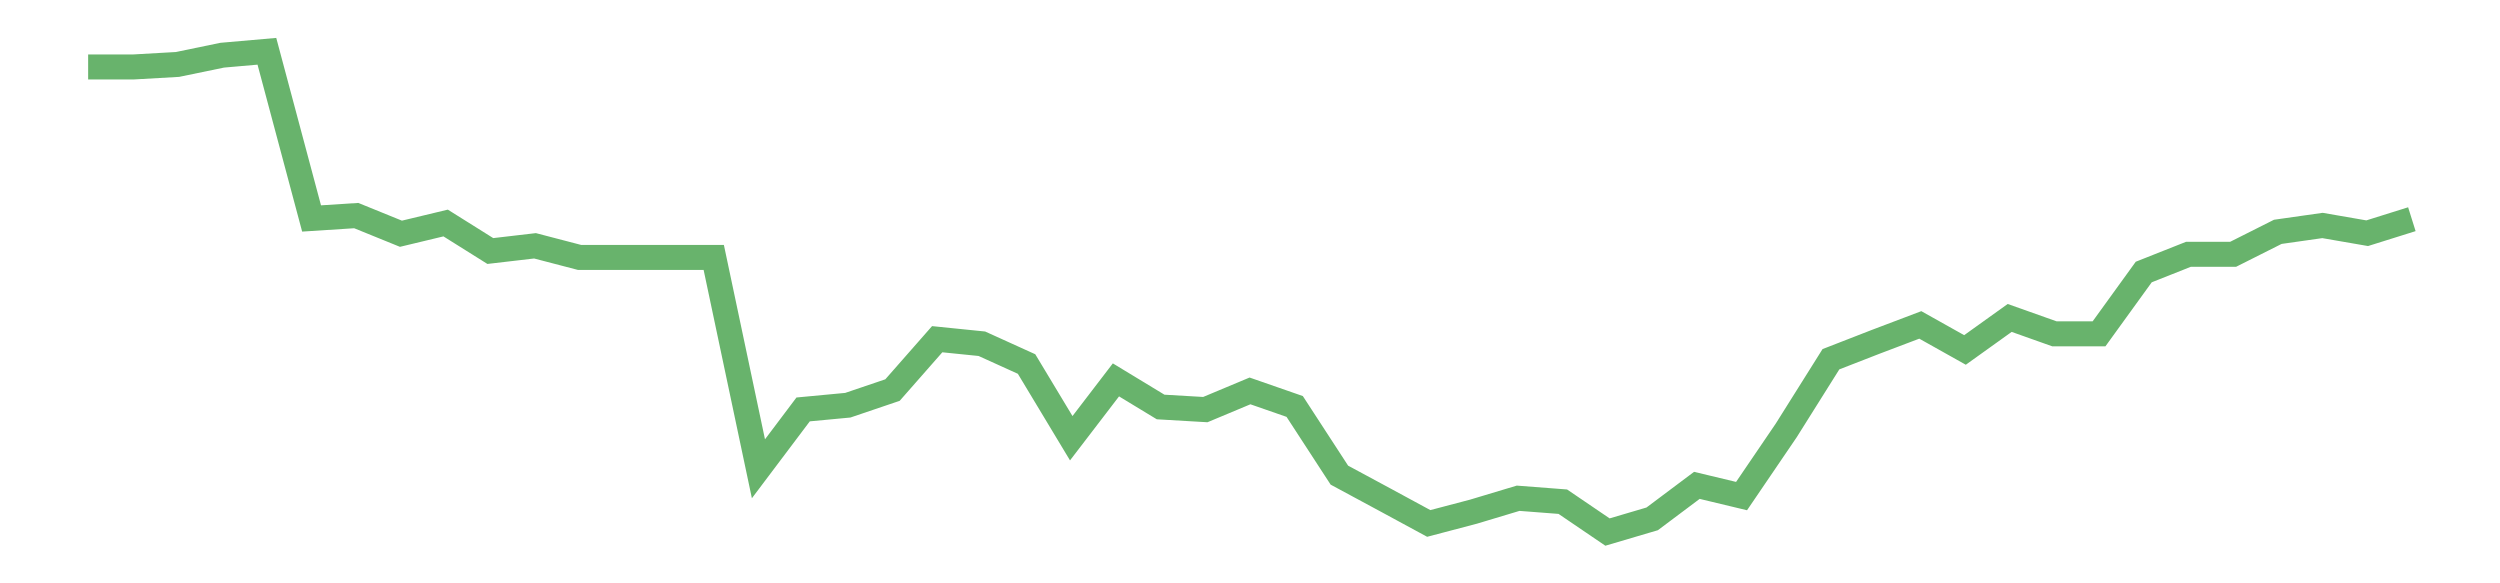 <?xml version='1.0' encoding='utf-8'?>
<svg xmlns="http://www.w3.org/2000/svg" xmlns:xlink="http://www.w3.org/1999/xlink" id="chart-af4ce3b8-0146-42ac-85a1-5ab09569be0f" class="pygal-chart pygal-sparkline" viewBox="0 0 300 70" width="300" height="70"><!--Generated with pygal 3.0.0 (lxml) ©Kozea 2012-2016 on 2022-08-08--><!--http://pygal.org--><!--http://github.com/Kozea/pygal--><defs><style type="text/css">#chart-af4ce3b8-0146-42ac-85a1-5ab09569be0f{-webkit-user-select:none;-webkit-font-smoothing:antialiased;font-family:Consolas,"Liberation Mono",Menlo,Courier,monospace}#chart-af4ce3b8-0146-42ac-85a1-5ab09569be0f .title{font-family:Consolas,"Liberation Mono",Menlo,Courier,monospace;font-size:16px}#chart-af4ce3b8-0146-42ac-85a1-5ab09569be0f .legends .legend text{font-family:Consolas,"Liberation Mono",Menlo,Courier,monospace;font-size:14px}#chart-af4ce3b8-0146-42ac-85a1-5ab09569be0f .axis text{font-family:Consolas,"Liberation Mono",Menlo,Courier,monospace;font-size:10px}#chart-af4ce3b8-0146-42ac-85a1-5ab09569be0f .axis text.major{font-family:Consolas,"Liberation Mono",Menlo,Courier,monospace;font-size:10px}#chart-af4ce3b8-0146-42ac-85a1-5ab09569be0f .text-overlay text.value{font-family:Consolas,"Liberation Mono",Menlo,Courier,monospace;font-size:16px}#chart-af4ce3b8-0146-42ac-85a1-5ab09569be0f .text-overlay text.label{font-family:Consolas,"Liberation Mono",Menlo,Courier,monospace;font-size:10px}#chart-af4ce3b8-0146-42ac-85a1-5ab09569be0f .tooltip{font-family:Consolas,"Liberation Mono",Menlo,Courier,monospace;font-size:14px}#chart-af4ce3b8-0146-42ac-85a1-5ab09569be0f text.no_data{font-family:Consolas,"Liberation Mono",Menlo,Courier,monospace;font-size:64px}
#chart-af4ce3b8-0146-42ac-85a1-5ab09569be0f{background-color:transparent}#chart-af4ce3b8-0146-42ac-85a1-5ab09569be0f path,#chart-af4ce3b8-0146-42ac-85a1-5ab09569be0f line,#chart-af4ce3b8-0146-42ac-85a1-5ab09569be0f rect,#chart-af4ce3b8-0146-42ac-85a1-5ab09569be0f circle{-webkit-transition:150ms;-moz-transition:150ms;transition:150ms}#chart-af4ce3b8-0146-42ac-85a1-5ab09569be0f .graph &gt; .background{fill:transparent}#chart-af4ce3b8-0146-42ac-85a1-5ab09569be0f .plot &gt; .background{fill:transparent}#chart-af4ce3b8-0146-42ac-85a1-5ab09569be0f .graph{fill:rgba(0,0,0,.87)}#chart-af4ce3b8-0146-42ac-85a1-5ab09569be0f text.no_data{fill:rgba(0,0,0,1)}#chart-af4ce3b8-0146-42ac-85a1-5ab09569be0f .title{fill:rgba(0,0,0,1)}#chart-af4ce3b8-0146-42ac-85a1-5ab09569be0f .legends .legend text{fill:rgba(0,0,0,.87)}#chart-af4ce3b8-0146-42ac-85a1-5ab09569be0f .legends .legend:hover text{fill:rgba(0,0,0,1)}#chart-af4ce3b8-0146-42ac-85a1-5ab09569be0f .axis .line{stroke:rgba(0,0,0,1)}#chart-af4ce3b8-0146-42ac-85a1-5ab09569be0f .axis .guide.line{stroke:rgba(0,0,0,.54)}#chart-af4ce3b8-0146-42ac-85a1-5ab09569be0f .axis .major.line{stroke:rgba(0,0,0,.87)}#chart-af4ce3b8-0146-42ac-85a1-5ab09569be0f .axis text.major{fill:rgba(0,0,0,1)}#chart-af4ce3b8-0146-42ac-85a1-5ab09569be0f .axis.y .guides:hover .guide.line,#chart-af4ce3b8-0146-42ac-85a1-5ab09569be0f .line-graph .axis.x .guides:hover .guide.line,#chart-af4ce3b8-0146-42ac-85a1-5ab09569be0f .stackedline-graph .axis.x .guides:hover .guide.line,#chart-af4ce3b8-0146-42ac-85a1-5ab09569be0f .xy-graph .axis.x .guides:hover .guide.line{stroke:rgba(0,0,0,1)}#chart-af4ce3b8-0146-42ac-85a1-5ab09569be0f .axis .guides:hover text{fill:rgba(0,0,0,1)}#chart-af4ce3b8-0146-42ac-85a1-5ab09569be0f .reactive{fill-opacity:.7;stroke-opacity:.8;stroke-width:3}#chart-af4ce3b8-0146-42ac-85a1-5ab09569be0f .ci{stroke:rgba(0,0,0,.87)}#chart-af4ce3b8-0146-42ac-85a1-5ab09569be0f .reactive.active,#chart-af4ce3b8-0146-42ac-85a1-5ab09569be0f .active .reactive{fill-opacity:.8;stroke-opacity:.9;stroke-width:4}#chart-af4ce3b8-0146-42ac-85a1-5ab09569be0f .ci .reactive.active{stroke-width:1.5}#chart-af4ce3b8-0146-42ac-85a1-5ab09569be0f .series text{fill:rgba(0,0,0,1)}#chart-af4ce3b8-0146-42ac-85a1-5ab09569be0f .tooltip rect{fill:transparent;stroke:rgba(0,0,0,1);-webkit-transition:opacity 150ms;-moz-transition:opacity 150ms;transition:opacity 150ms}#chart-af4ce3b8-0146-42ac-85a1-5ab09569be0f .tooltip .label{fill:rgba(0,0,0,.87)}#chart-af4ce3b8-0146-42ac-85a1-5ab09569be0f .tooltip .label{fill:rgba(0,0,0,.87)}#chart-af4ce3b8-0146-42ac-85a1-5ab09569be0f .tooltip .legend{font-size:.8em;fill:rgba(0,0,0,.54)}#chart-af4ce3b8-0146-42ac-85a1-5ab09569be0f .tooltip .x_label{font-size:.6em;fill:rgba(0,0,0,1)}#chart-af4ce3b8-0146-42ac-85a1-5ab09569be0f .tooltip .xlink{font-size:.5em;text-decoration:underline}#chart-af4ce3b8-0146-42ac-85a1-5ab09569be0f .tooltip .value{font-size:1.5em}#chart-af4ce3b8-0146-42ac-85a1-5ab09569be0f .bound{font-size:.5em}#chart-af4ce3b8-0146-42ac-85a1-5ab09569be0f .max-value{font-size:.75em;fill:rgba(0,0,0,.54)}#chart-af4ce3b8-0146-42ac-85a1-5ab09569be0f .map-element{fill:transparent;stroke:rgba(0,0,0,.54) !important}#chart-af4ce3b8-0146-42ac-85a1-5ab09569be0f .map-element .reactive{fill-opacity:inherit;stroke-opacity:inherit}#chart-af4ce3b8-0146-42ac-85a1-5ab09569be0f .color-0,#chart-af4ce3b8-0146-42ac-85a1-5ab09569be0f .color-0 a:visited{stroke:#43a047;fill:#43a047}#chart-af4ce3b8-0146-42ac-85a1-5ab09569be0f .text-overlay .color-0 text{fill:black}
#chart-af4ce3b8-0146-42ac-85a1-5ab09569be0f text.no_data{text-anchor:middle}#chart-af4ce3b8-0146-42ac-85a1-5ab09569be0f .guide.line{fill:none}#chart-af4ce3b8-0146-42ac-85a1-5ab09569be0f .centered{text-anchor:middle}#chart-af4ce3b8-0146-42ac-85a1-5ab09569be0f .title{text-anchor:middle}#chart-af4ce3b8-0146-42ac-85a1-5ab09569be0f .legends .legend text{fill-opacity:1}#chart-af4ce3b8-0146-42ac-85a1-5ab09569be0f .axis.x text{text-anchor:middle}#chart-af4ce3b8-0146-42ac-85a1-5ab09569be0f .axis.x:not(.web) text[transform]{text-anchor:start}#chart-af4ce3b8-0146-42ac-85a1-5ab09569be0f .axis.x:not(.web) text[transform].backwards{text-anchor:end}#chart-af4ce3b8-0146-42ac-85a1-5ab09569be0f .axis.y text{text-anchor:end}#chart-af4ce3b8-0146-42ac-85a1-5ab09569be0f .axis.y text[transform].backwards{text-anchor:start}#chart-af4ce3b8-0146-42ac-85a1-5ab09569be0f .axis.y2 text{text-anchor:start}#chart-af4ce3b8-0146-42ac-85a1-5ab09569be0f .axis.y2 text[transform].backwards{text-anchor:end}#chart-af4ce3b8-0146-42ac-85a1-5ab09569be0f .axis .guide.line{stroke-dasharray:4,4;stroke:black}#chart-af4ce3b8-0146-42ac-85a1-5ab09569be0f .axis .major.guide.line{stroke-dasharray:6,6;stroke:black}#chart-af4ce3b8-0146-42ac-85a1-5ab09569be0f .horizontal .axis.y .guide.line,#chart-af4ce3b8-0146-42ac-85a1-5ab09569be0f .horizontal .axis.y2 .guide.line,#chart-af4ce3b8-0146-42ac-85a1-5ab09569be0f .vertical .axis.x .guide.line{opacity:0}#chart-af4ce3b8-0146-42ac-85a1-5ab09569be0f .horizontal .axis.always_show .guide.line,#chart-af4ce3b8-0146-42ac-85a1-5ab09569be0f .vertical .axis.always_show .guide.line{opacity:1 !important}#chart-af4ce3b8-0146-42ac-85a1-5ab09569be0f .axis.y .guides:hover .guide.line,#chart-af4ce3b8-0146-42ac-85a1-5ab09569be0f .axis.y2 .guides:hover .guide.line,#chart-af4ce3b8-0146-42ac-85a1-5ab09569be0f .axis.x .guides:hover .guide.line{opacity:1}#chart-af4ce3b8-0146-42ac-85a1-5ab09569be0f .axis .guides:hover text{opacity:1}#chart-af4ce3b8-0146-42ac-85a1-5ab09569be0f .nofill{fill:none}#chart-af4ce3b8-0146-42ac-85a1-5ab09569be0f .subtle-fill{fill-opacity:.2}#chart-af4ce3b8-0146-42ac-85a1-5ab09569be0f .dot{stroke-width:1px;fill-opacity:1;stroke-opacity:1}#chart-af4ce3b8-0146-42ac-85a1-5ab09569be0f .dot.active{stroke-width:5px}#chart-af4ce3b8-0146-42ac-85a1-5ab09569be0f .dot.negative{fill:transparent}#chart-af4ce3b8-0146-42ac-85a1-5ab09569be0f text,#chart-af4ce3b8-0146-42ac-85a1-5ab09569be0f tspan{stroke:none !important}#chart-af4ce3b8-0146-42ac-85a1-5ab09569be0f .series text.active{opacity:1}#chart-af4ce3b8-0146-42ac-85a1-5ab09569be0f .tooltip rect{fill-opacity:.95;stroke-width:.5}#chart-af4ce3b8-0146-42ac-85a1-5ab09569be0f .tooltip text{fill-opacity:1}#chart-af4ce3b8-0146-42ac-85a1-5ab09569be0f .showable{visibility:hidden}#chart-af4ce3b8-0146-42ac-85a1-5ab09569be0f .showable.shown{visibility:visible}#chart-af4ce3b8-0146-42ac-85a1-5ab09569be0f .gauge-background{fill:rgba(229,229,229,1);stroke:none}#chart-af4ce3b8-0146-42ac-85a1-5ab09569be0f .bg-lines{stroke:transparent;stroke-width:2px}</style><script type="text/javascript">window.pygal = window.pygal || {};window.pygal.config = window.pygal.config || {};window.pygal.config['af4ce3b8-0146-42ac-85a1-5ab09569be0f'] = {"allow_interruptions": false, "box_mode": "extremes", "classes": ["pygal-chart", "pygal-sparkline"], "css": ["file://style.css", "file://graph.css"], "defs": [], "disable_xml_declaration": false, "dots_size": 2.5, "dynamic_print_values": false, "explicit_size": true, "fill": false, "force_uri_protocol": "https", "formatter": null, "half_pie": false, "height": 70, "include_x_axis": false, "inner_radius": 0, "interpolate": null, "interpolation_parameters": {}, "interpolation_precision": 250, "inverse_y_axis": false, "js": [], "legend_at_bottom": false, "legend_at_bottom_columns": null, "legend_box_size": 12, "logarithmic": false, "margin": 5, "margin_bottom": null, "margin_left": null, "margin_right": null, "margin_top": null, "max_scale": 2, "min_scale": 1, "missing_value_fill_truncation": "x", "no_data_text": "", "no_prefix": false, "order_min": null, "pretty_print": false, "print_labels": false, "print_values": false, "print_values_position": "center", "print_zeroes": true, "range": null, "rounded_bars": null, "secondary_range": null, "show_dots": false, "show_legend": false, "show_minor_x_labels": true, "show_minor_y_labels": true, "show_only_major_dots": false, "show_x_guides": false, "show_x_labels": false, "show_y_guides": true, "show_y_labels": false, "spacing": 0, "stack_from_top": false, "strict": false, "stroke": true, "stroke_style": null, "style": {"background": "transparent", "ci_colors": [], "colors": ["#43a047", "#43a047", "#43a047", "#43a047", "#43a047"], "dot_opacity": "1", "font_family": "Consolas, \"Liberation Mono\", Menlo, Courier, monospace", "foreground": "rgba(0, 0, 0, .87)", "foreground_strong": "rgba(0, 0, 0, 1)", "foreground_subtle": "rgba(0, 0, 0, .54)", "guide_stroke_color": "black", "guide_stroke_dasharray": "4,4", "label_font_family": "Consolas, \"Liberation Mono\", Menlo, Courier, monospace", "label_font_size": 10, "legend_font_family": "Consolas, \"Liberation Mono\", Menlo, Courier, monospace", "legend_font_size": 14, "major_guide_stroke_color": "black", "major_guide_stroke_dasharray": "6,6", "major_label_font_family": "Consolas, \"Liberation Mono\", Menlo, Courier, monospace", "major_label_font_size": 10, "no_data_font_family": "Consolas, \"Liberation Mono\", Menlo, Courier, monospace", "no_data_font_size": 64, "opacity": ".7", "opacity_hover": ".8", "plot_background": "transparent", "stroke_opacity": ".8", "stroke_opacity_hover": ".9", "stroke_width": 3, "stroke_width_hover": "4", "title_font_family": "Consolas, \"Liberation Mono\", Menlo, Courier, monospace", "title_font_size": 16, "tooltip_font_family": "Consolas, \"Liberation Mono\", Menlo, Courier, monospace", "tooltip_font_size": 14, "transition": "150ms", "value_background": "rgba(229, 229, 229, 1)", "value_colors": [], "value_font_family": "Consolas, \"Liberation Mono\", Menlo, Courier, monospace", "value_font_size": 16, "value_label_font_family": "Consolas, \"Liberation Mono\", Menlo, Courier, monospace", "value_label_font_size": 10}, "title": null, "tooltip_border_radius": 0, "tooltip_fancy_mode": true, "truncate_label": null, "truncate_legend": null, "width": 300, "x_label_rotation": 0, "x_labels": null, "x_labels_major": null, "x_labels_major_count": null, "x_labels_major_every": null, "x_title": null, "xrange": null, "y_label_rotation": 0, "y_labels": null, "y_labels_major": null, "y_labels_major_count": null, "y_labels_major_every": null, "y_title": null, "zero": 0, "legends": [""]}</script></defs><title>Pygal</title><g class="graph line-graph vertical"><rect x="0" y="0" width="300" height="70" class="background"/><g transform="translate(5, 5)" class="plot"><rect x="0" y="0" width="290" height="60" class="background"/><g class="series serie-0 color-0"><path d="M5.577 3.039 L10.939 3.039 16.302 2.734 21.664 1.624 27.027 1.154 32.389 21.216 37.751 20.87 43.114 23.049 48.476 21.761 53.839 25.123 59.201 24.497 64.564 25.896 69.926 25.896 75.288 25.896 80.651 25.896 86.013 51.253 91.376 44.131 96.738 43.626 102.101 41.807 107.463 35.705 112.825 36.249 118.188 38.683 123.55 47.587 128.913 40.586 134.275 43.839 139.638 44.152 145 41.909 150.362 43.775 155.725 52.017 161.087 54.907 166.45 57.814 171.812 56.402 177.175 54.79 182.537 55.202 187.899 58.846 193.262 57.263 198.624 53.243 203.987 54.53 209.349 46.648 214.712 38.108 220.074 36.022 225.436 33.989 230.799 36.995 236.161 33.152 241.524 35.057 246.886 35.057 252.249 27.642 257.611 25.517 262.973 25.517 268.336 22.82 273.698 22.057 279.061 22.986 284.423 21.305" class="line reactive nofill"/></g></g><g class="titles"/><g transform="translate(5, 5)" class="plot overlay"><g class="series serie-0 color-0"/></g><g transform="translate(5, 5)" class="plot text-overlay"><g class="series serie-0 color-0"/></g><g transform="translate(5, 5)" class="plot tooltip-overlay"><g transform="translate(0 0)" style="opacity: 0" class="tooltip"><rect rx="0" ry="0" width="0" height="0" class="tooltip-box"/><g class="text"/></g></g></g></svg>